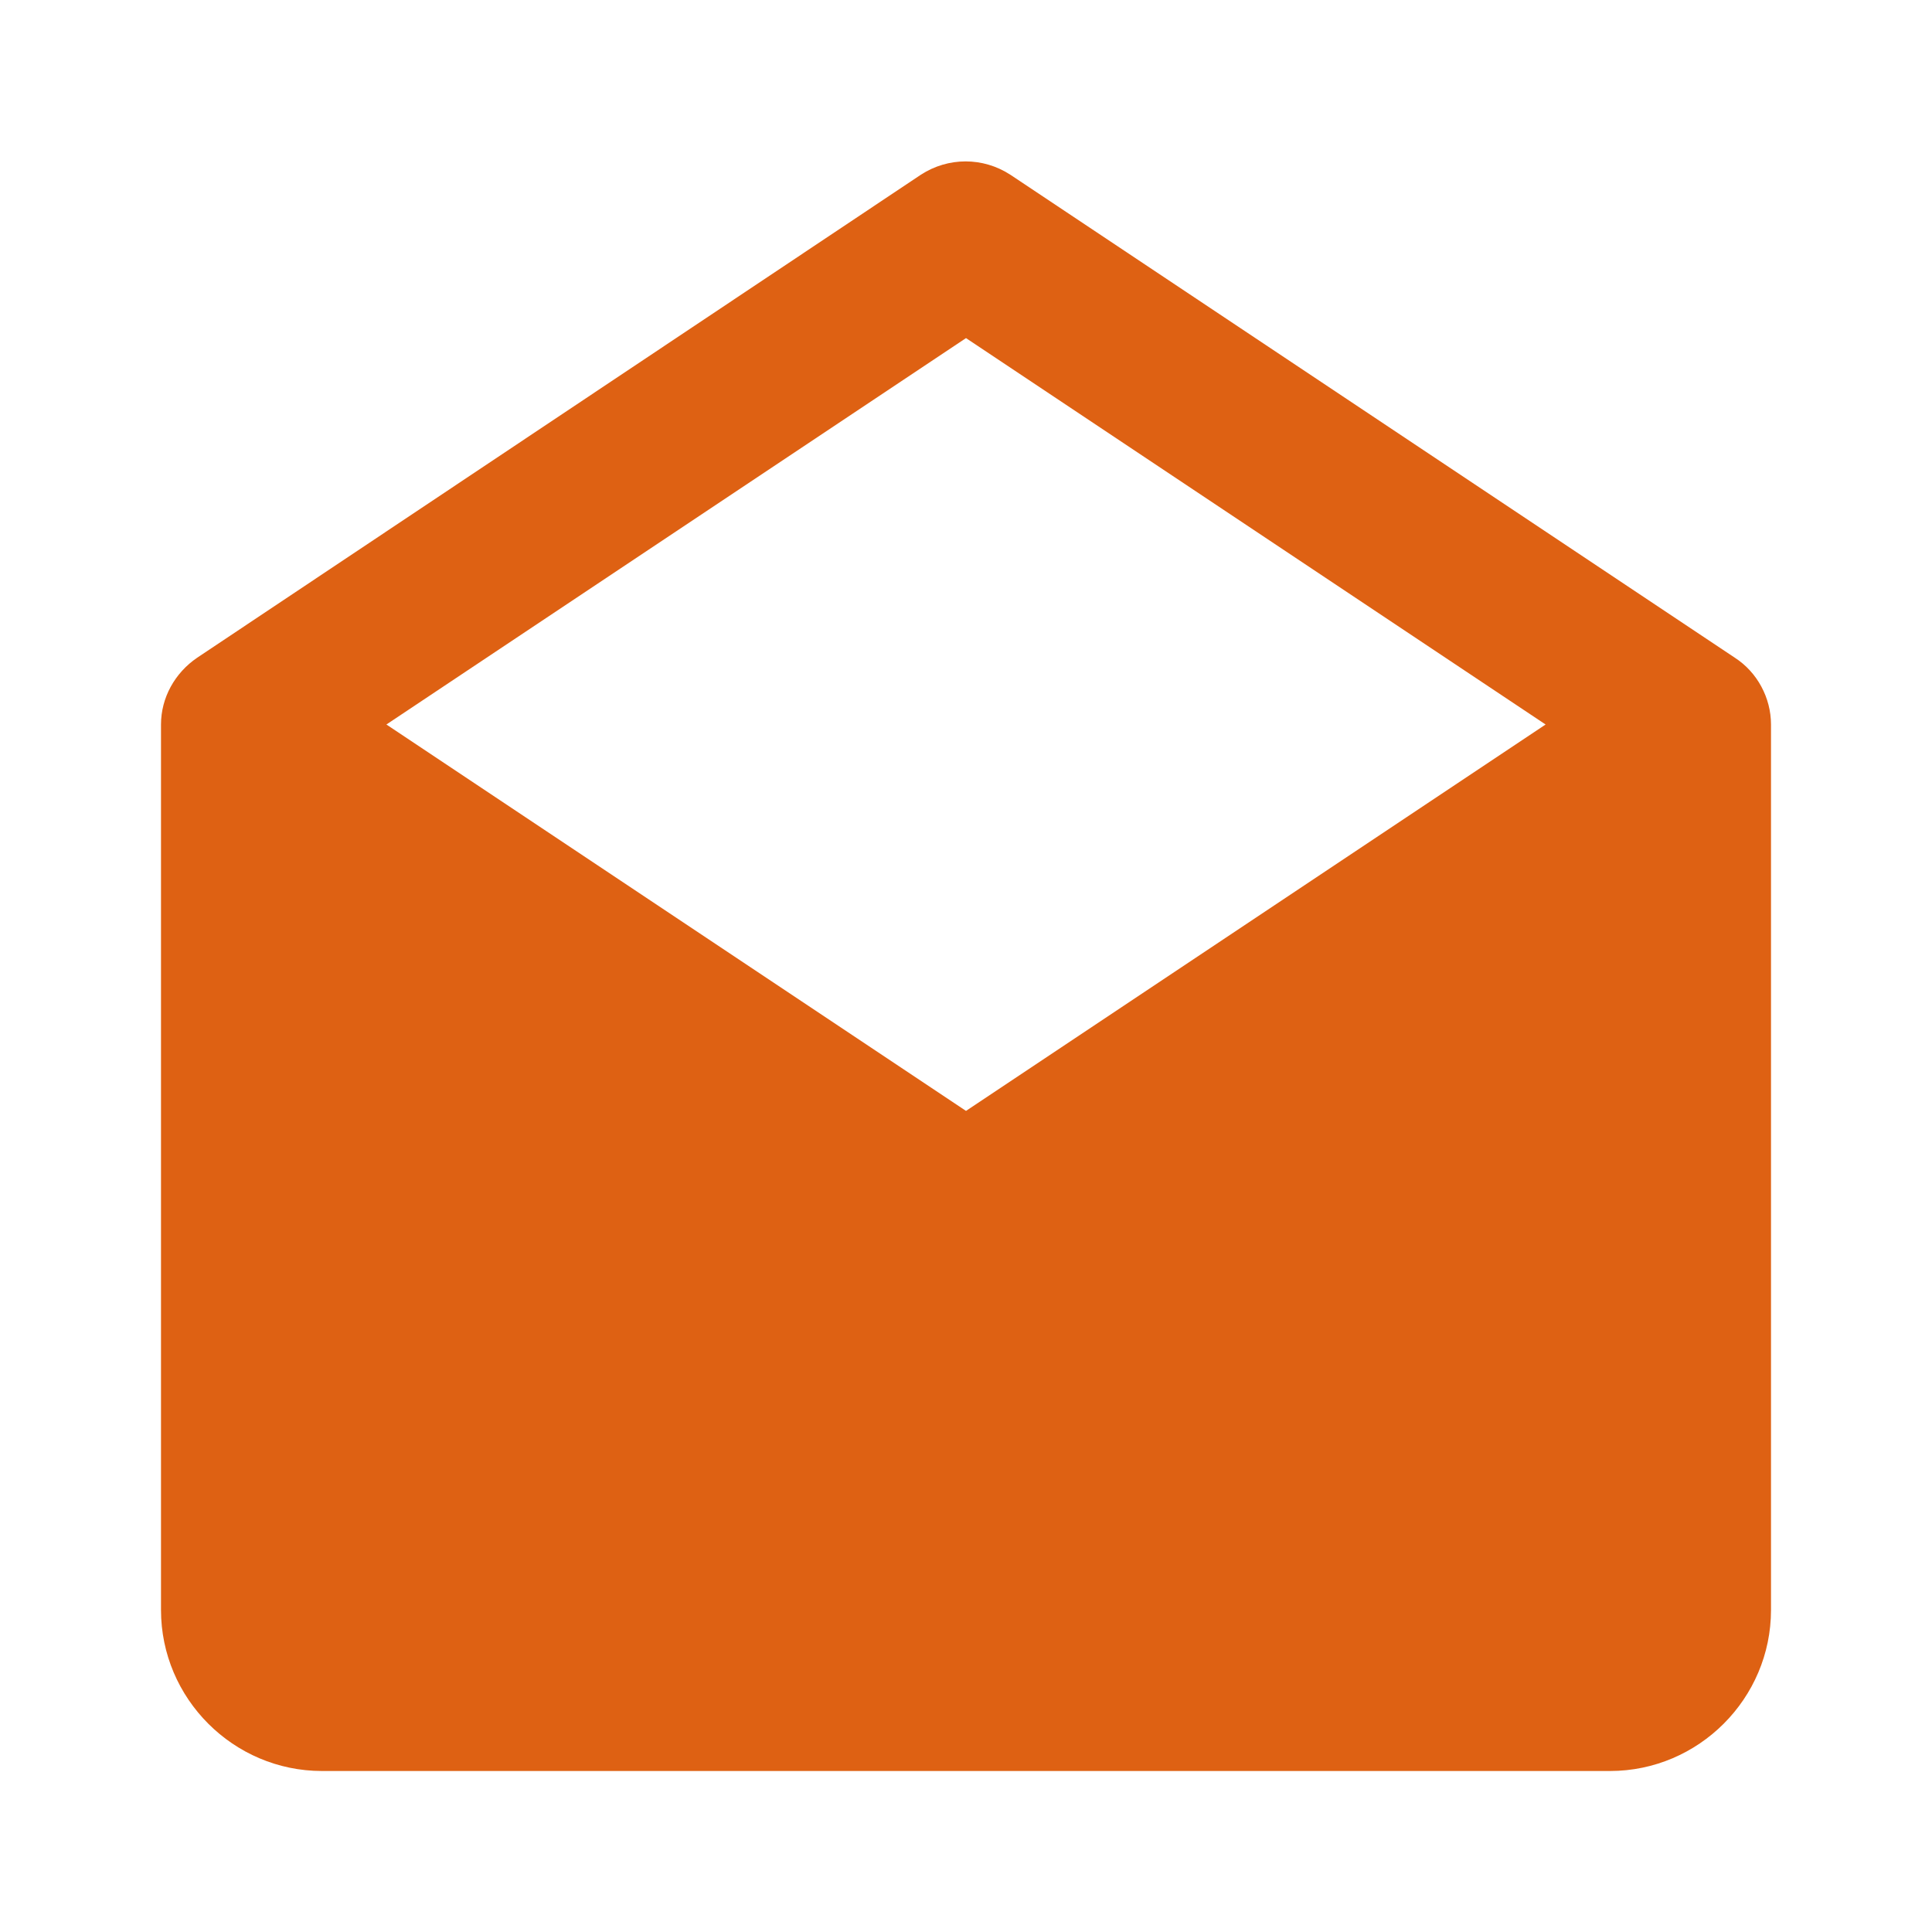 <svg width="24" height="24" viewBox="0 0 24 24" fill="none" xmlns="http://www.w3.org/2000/svg">
<path d="M21.55 8.17L12.55 2.17C12.21 1.95 11.78 1.95 11.44 2.17L2.45 8.17C2.17 8.36 2 8.67 2 9V20C2 21.1 2.9 22 4 22H20C21.1 22 22 21.1 22 20V9C22 8.67 21.83 8.35 21.55 8.17ZM12 4.2L19.2 9L12 13.8L4.8 9L12 4.2Z" fill="#DE6113"/>
</svg>
